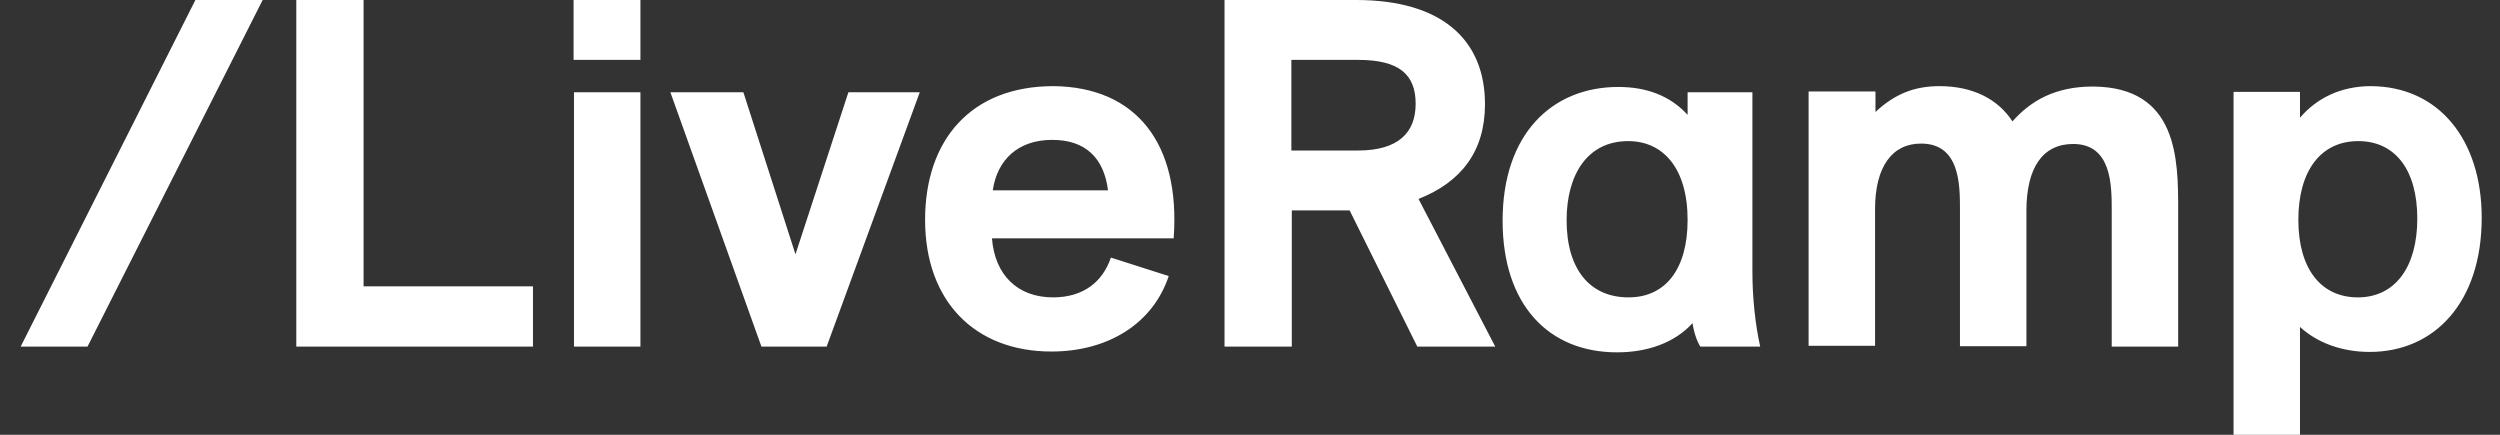 <svg width="138" height="24" viewBox="0 0 138 24" fill="none" xmlns="http://www.w3.org/2000/svg">
<rect x="0" y="0" width="138" height="24" fill="#333333" stroke="none"/>
<g id="liveramp-logo-vector-2022 1">
<path id="Vector" d="M1.141 19.132L10.786 0H14.499L4.831 19.132H1.141ZM20.069 15.804H29.42V19.132H16.356V0H20.069V15.804ZM31.661 3.306V0H35.352V3.306H31.661ZM31.684 19.132V5.094H35.352V19.132H31.684ZM46.831 5.094H50.771L45.631 19.132H42.031L37.005 5.094H41.035L43.91 14.038L46.831 5.094ZM64.786 13.155H54.756C54.914 15.193 56.182 16.415 58.129 16.415C59.805 16.415 60.869 15.555 61.322 14.219L64.514 15.238C63.631 17.887 61.141 19.404 58.039 19.404C53.805 19.404 51.065 16.619 51.065 12.136C51.065 7.721 53.601 4.755 58.152 4.755C62.703 4.8 65.171 7.902 64.786 13.155ZM54.801 10.506H61.163C60.937 8.717 59.918 7.721 58.084 7.721C56.205 7.721 55.05 8.808 54.801 10.506ZM78.235 19.132L74.499 11.615H71.307V19.132H67.594V0H74.861C79.616 0 81.971 2.219 81.971 5.751C81.971 8.355 80.658 10.053 78.303 10.981L82.537 19.132H78.235ZM71.284 3.328V8.309H74.952C77.171 8.309 78.144 7.336 78.144 5.728C78.144 4.098 77.216 3.306 74.975 3.306H71.284V3.328ZM93.858 19.132C93.699 18.883 93.518 18.43 93.427 17.841C92.431 18.928 90.937 19.449 89.261 19.449C85.48 19.449 82.944 16.823 82.944 12.181C82.944 7.381 85.684 4.8 89.329 4.8C90.914 4.8 92.205 5.298 93.156 6.34V5.094H96.733V15.034C96.733 16.415 96.892 17.932 97.163 19.132H93.858ZM93.156 12.136C93.156 9.306 91.82 7.789 89.873 7.789C87.654 7.789 86.477 9.6 86.477 12.159C86.477 14.876 87.767 16.415 89.895 16.415C91.956 16.415 93.156 14.83 93.156 12.136ZM120.235 11.592V19.132H116.567V11.615C116.567 10.234 116.567 7.947 114.439 7.947C112.786 7.947 111.858 9.215 111.858 11.638V19.109H108.19V11.592C108.19 10.189 108.19 7.925 106.039 7.925C104.454 7.925 103.503 9.192 103.503 11.547V19.087H99.835V5.049H103.526V6.181C104.59 5.185 105.676 4.755 107.058 4.755C108.914 4.755 110.295 5.479 111.088 6.702C112.107 5.547 113.465 4.777 115.526 4.777C120.235 4.8 120.235 8.83 120.235 11.592ZM136.99 12.023C136.99 16.687 134.386 19.426 130.809 19.426C129.246 19.426 127.888 18.906 126.959 18.045V24H123.292V5.072H126.959V6.498C127.888 5.411 129.224 4.755 130.876 4.755C134.635 4.777 136.99 7.721 136.99 12.023ZM133.435 12.068C133.435 9.374 132.212 7.789 130.175 7.789C128.114 7.789 126.869 9.419 126.869 12.136C126.869 14.83 128.114 16.415 130.152 16.415C132.212 16.415 133.435 14.74 133.435 12.068Z" fill="white"/>
</g>
</svg>
